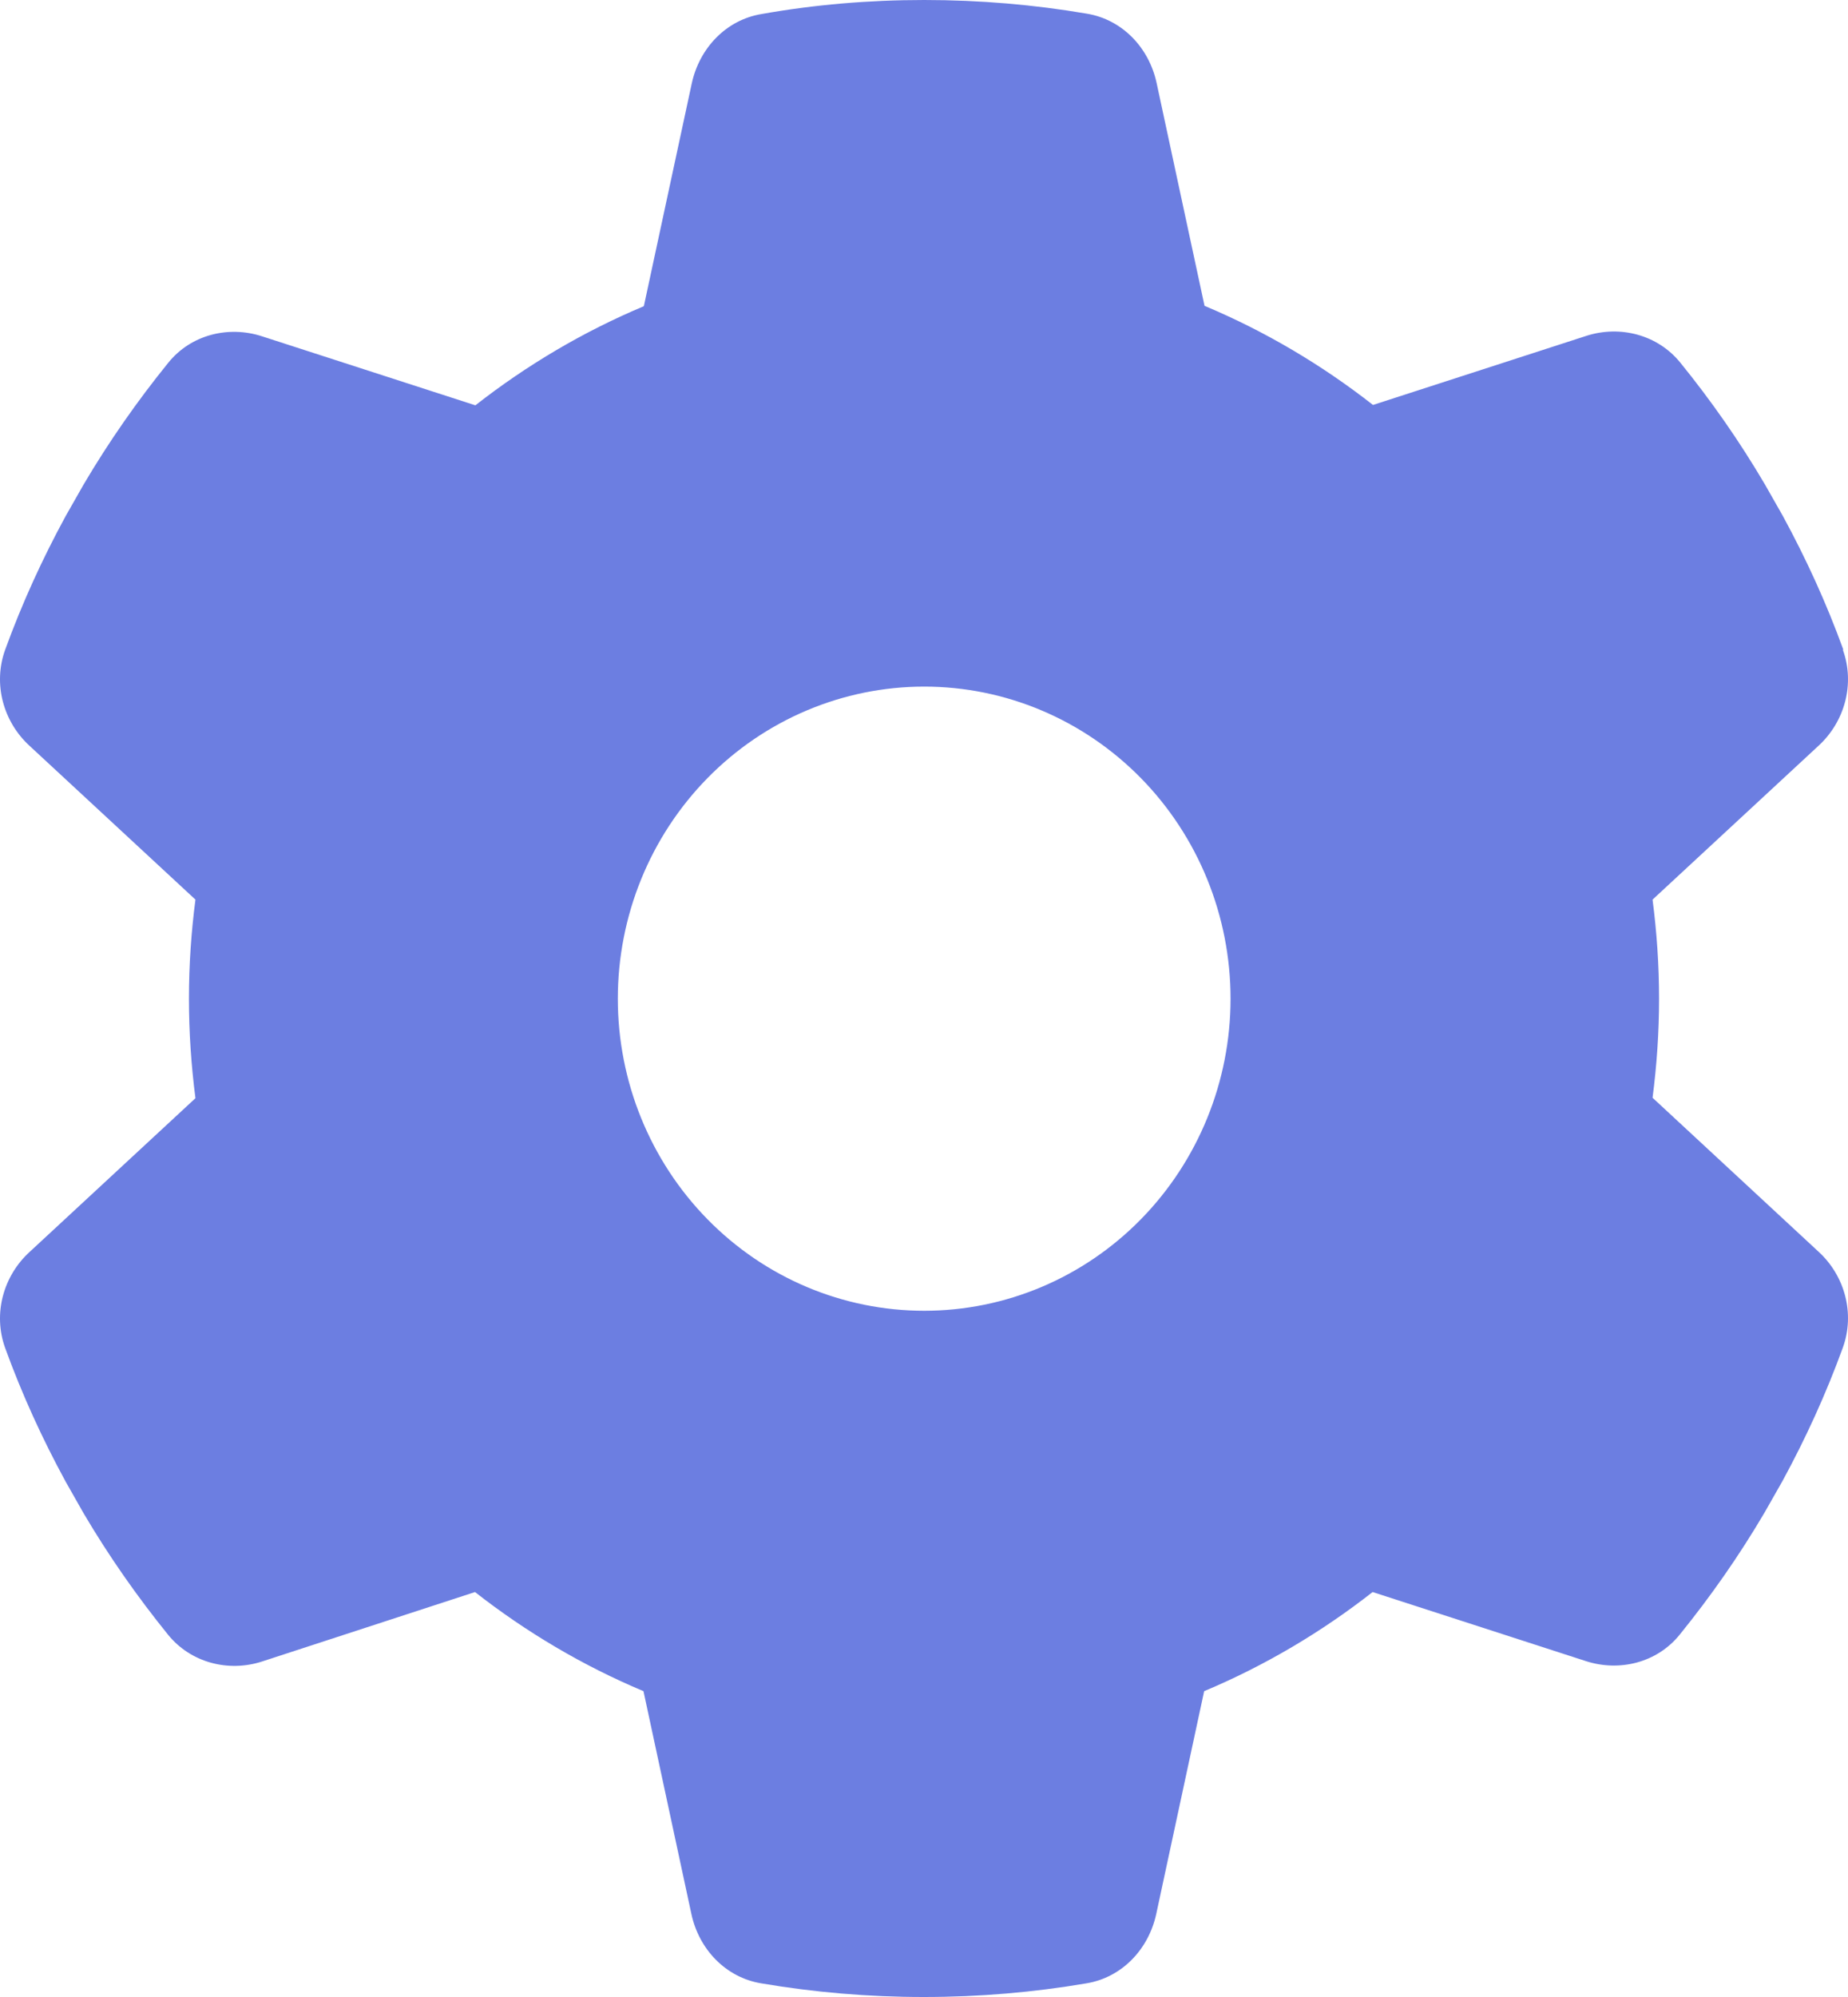 <svg width="25" height="27" viewBox="0 0 25 27" fill="none" xmlns="http://www.w3.org/2000/svg">
<path d="M24.931 8.787C25.096 9.246 24.957 9.758 24.599 10.085L22.356 12.163C22.413 12.601 22.444 13.049 22.444 13.503C22.444 13.956 22.413 14.405 22.356 14.842L24.599 16.921C24.957 17.247 25.096 17.759 24.931 18.218C24.703 18.846 24.428 19.447 24.112 20.027L23.869 20.454C23.527 21.035 23.143 21.583 22.724 22.1C22.418 22.48 21.91 22.606 21.455 22.459L18.569 21.525C17.875 22.068 17.108 22.522 16.29 22.865L15.642 25.877C15.538 26.357 15.176 26.736 14.699 26.815C13.984 26.937 13.249 27 12.497 27C11.746 27 11.011 26.937 10.296 26.815C9.819 26.736 9.456 26.357 9.353 25.877L8.705 22.865C7.887 22.522 7.12 22.068 6.426 21.525L3.545 22.464C3.09 22.612 2.582 22.48 2.276 22.105C1.857 21.588 1.473 21.04 1.131 20.46L0.888 20.032C0.572 19.452 0.297 18.851 0.069 18.223C-0.096 17.764 0.043 17.253 0.401 16.926L2.644 14.848C2.587 14.405 2.556 13.956 2.556 13.503C2.556 13.049 2.587 12.601 2.644 12.163L0.401 10.085C0.043 9.758 -0.096 9.246 0.069 8.787C0.297 8.16 0.572 7.558 0.888 6.978L1.131 6.551C1.473 5.971 1.857 5.422 2.276 4.905C2.582 4.525 3.09 4.399 3.545 4.547L6.431 5.48C7.125 4.937 7.892 4.483 8.71 4.14L9.358 1.129C9.462 0.649 9.824 0.269 10.301 0.19C11.016 0.063 11.751 0 12.503 0C13.254 0 13.989 0.063 14.704 0.185C15.181 0.264 15.544 0.643 15.647 1.123L16.295 4.135C17.113 4.478 17.88 4.932 18.574 5.475L21.46 4.541C21.916 4.394 22.423 4.525 22.729 4.9C23.149 5.417 23.532 5.965 23.874 6.546L24.117 6.973C24.433 7.553 24.708 8.154 24.936 8.782L24.931 8.787ZM12.503 17.722C13.602 17.722 14.656 17.278 15.433 16.486C16.21 15.695 16.647 14.622 16.647 13.503C16.647 12.383 16.21 11.31 15.433 10.519C14.656 9.728 13.602 9.283 12.503 9.283C11.403 9.283 10.349 9.728 9.572 10.519C8.795 11.31 8.358 12.383 8.358 13.503C8.358 14.622 8.795 15.695 9.572 16.486C10.349 17.278 11.403 17.722 12.503 17.722Z" fill="#6C7EE1"/>
</svg>
